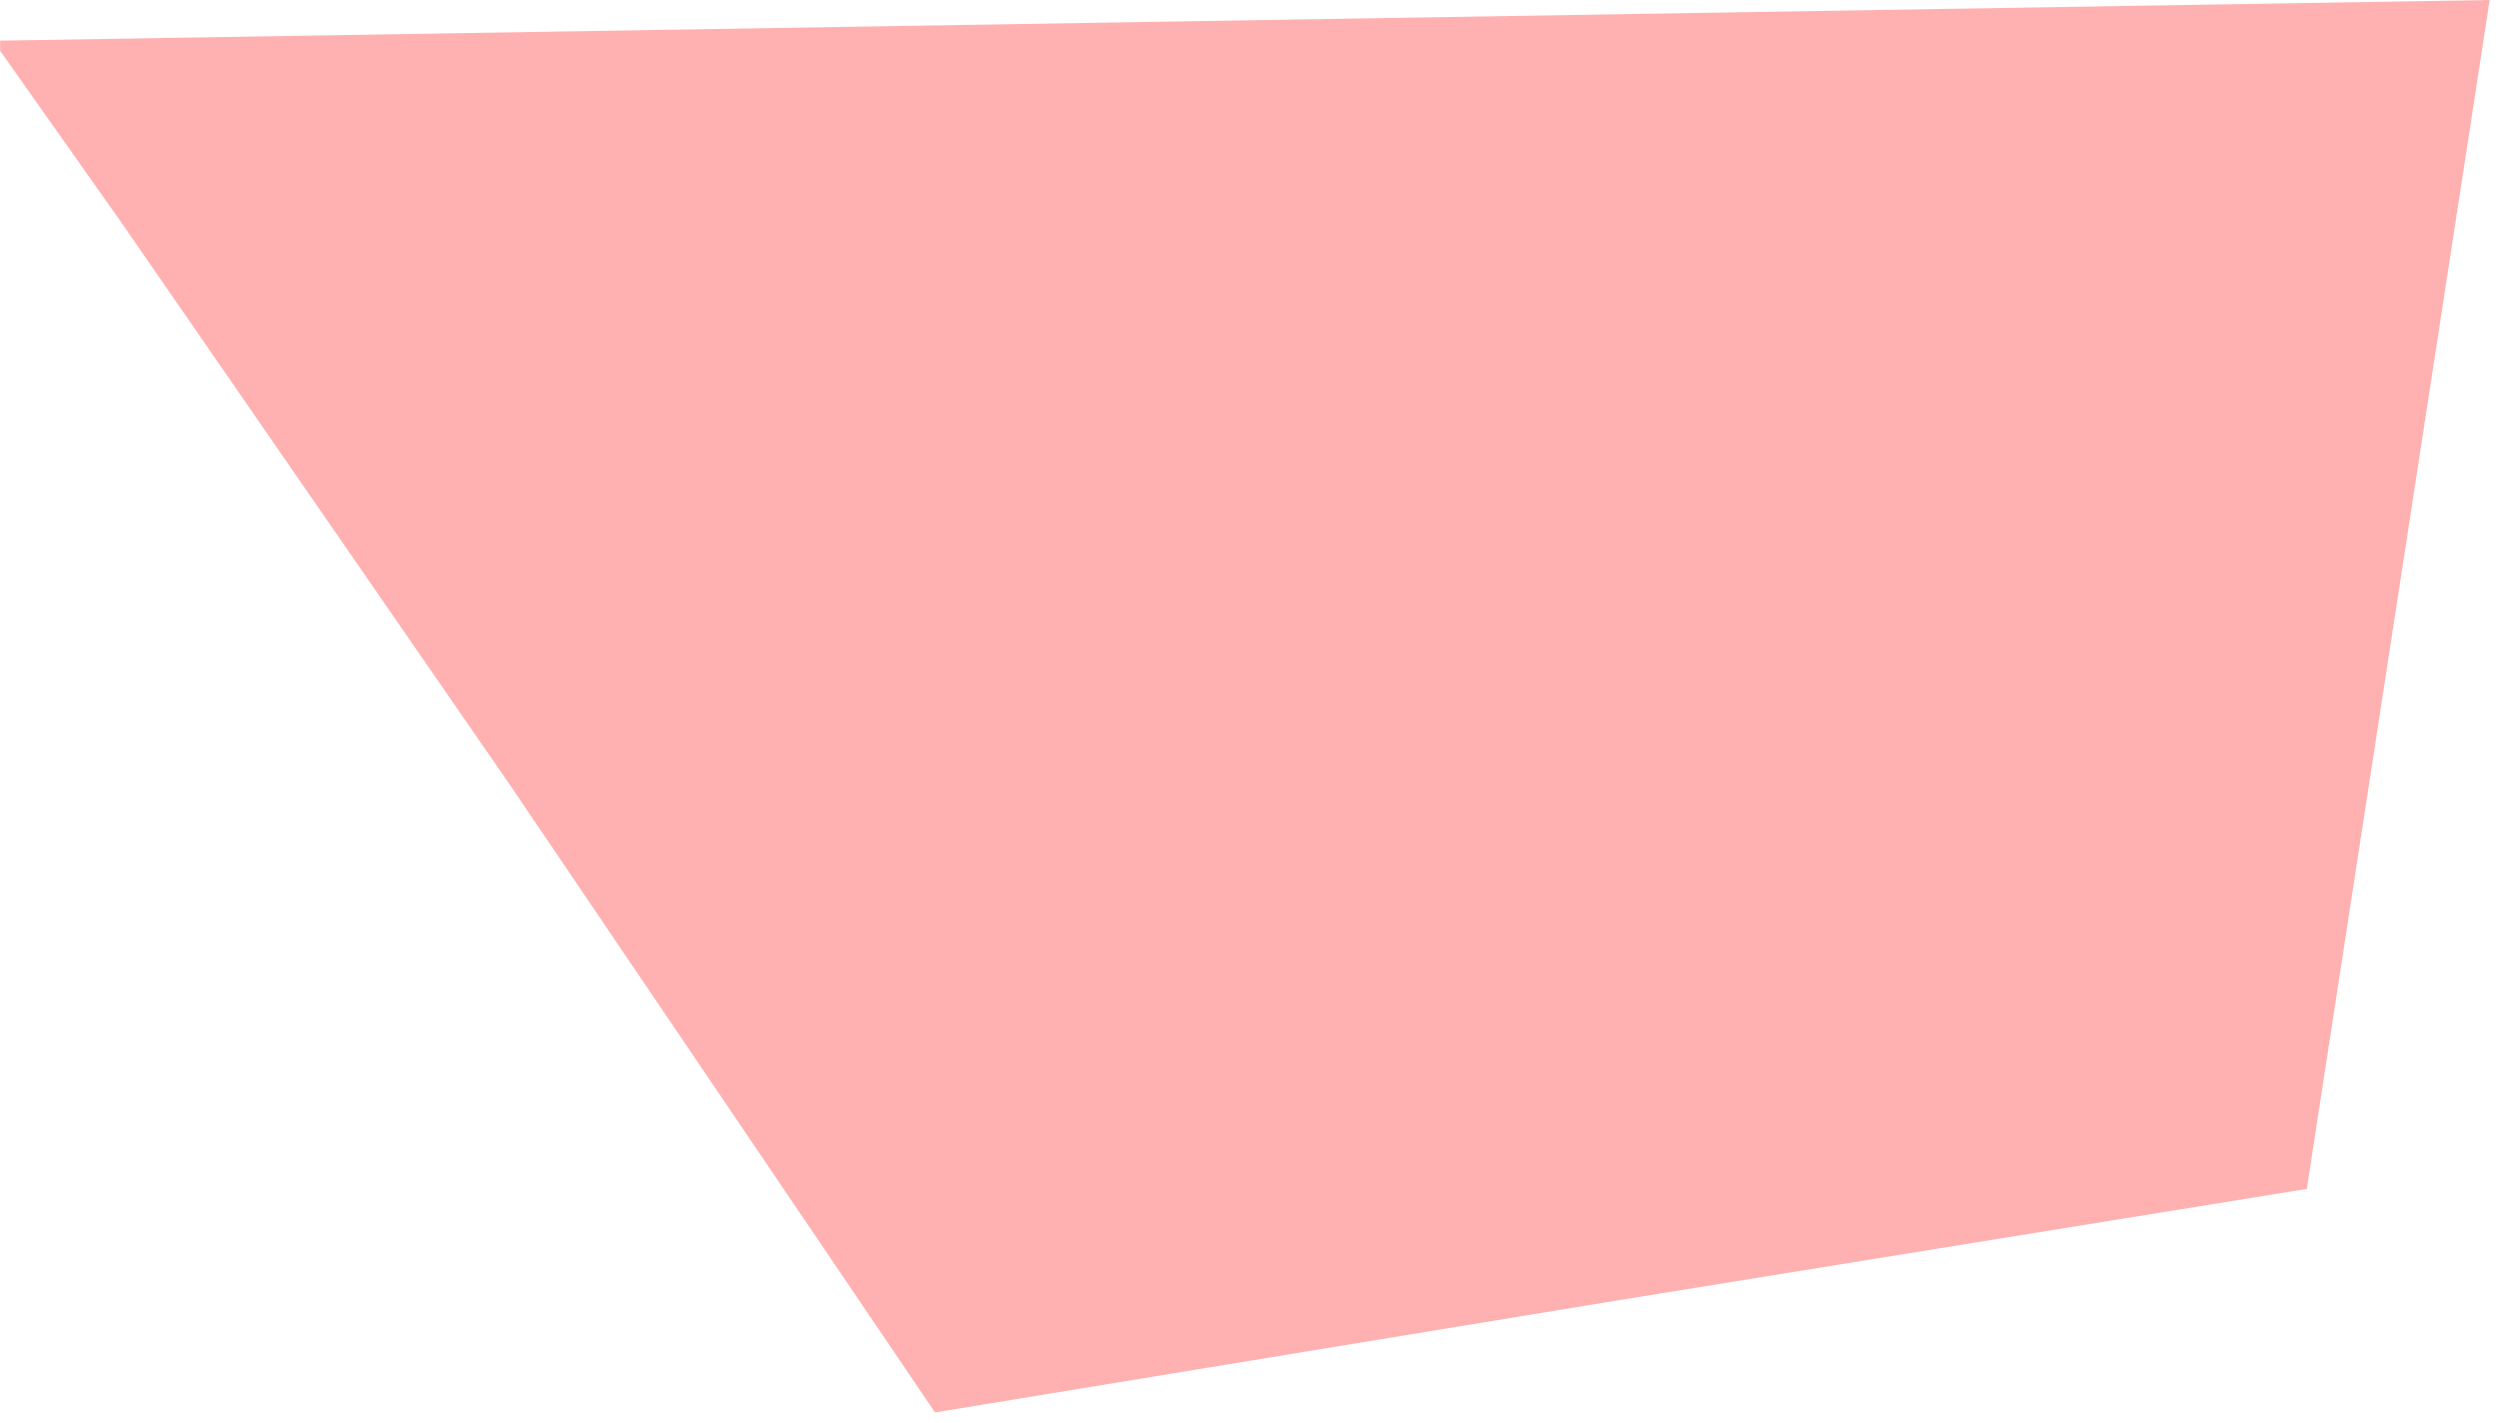 <?xml version="1.0" encoding="UTF-8"?> <svg xmlns="http://www.w3.org/2000/svg" viewBox="0 0 122.00 69.43" data-guides="{&quot;vertical&quot;:[],&quot;horizontal&quot;:[]}"><defs></defs><path fill="#ff2121" stroke="none" fill-opacity="0.35" stroke-width="1" stroke-opacity="1" id="tSvg1652784df4f" title="Path 1" d="M0.007 1.984C40.504 1.322 81 0.661 121.497 0C118.522 19.339 115.546 38.678 112.571 58.018C101.331 59.836 90.091 61.654 78.852 63.472C67.777 65.29 56.702 67.109 45.628 68.927C38.685 58.679 31.743 48.431 24.801 38.182C18.52 29.091 12.239 20 5.958 10.909C3.974 8.099 1.991 5.289 0.007 2.479C0.007 2.314 0.007 2.149 0.007 1.984Z"></path></svg> 